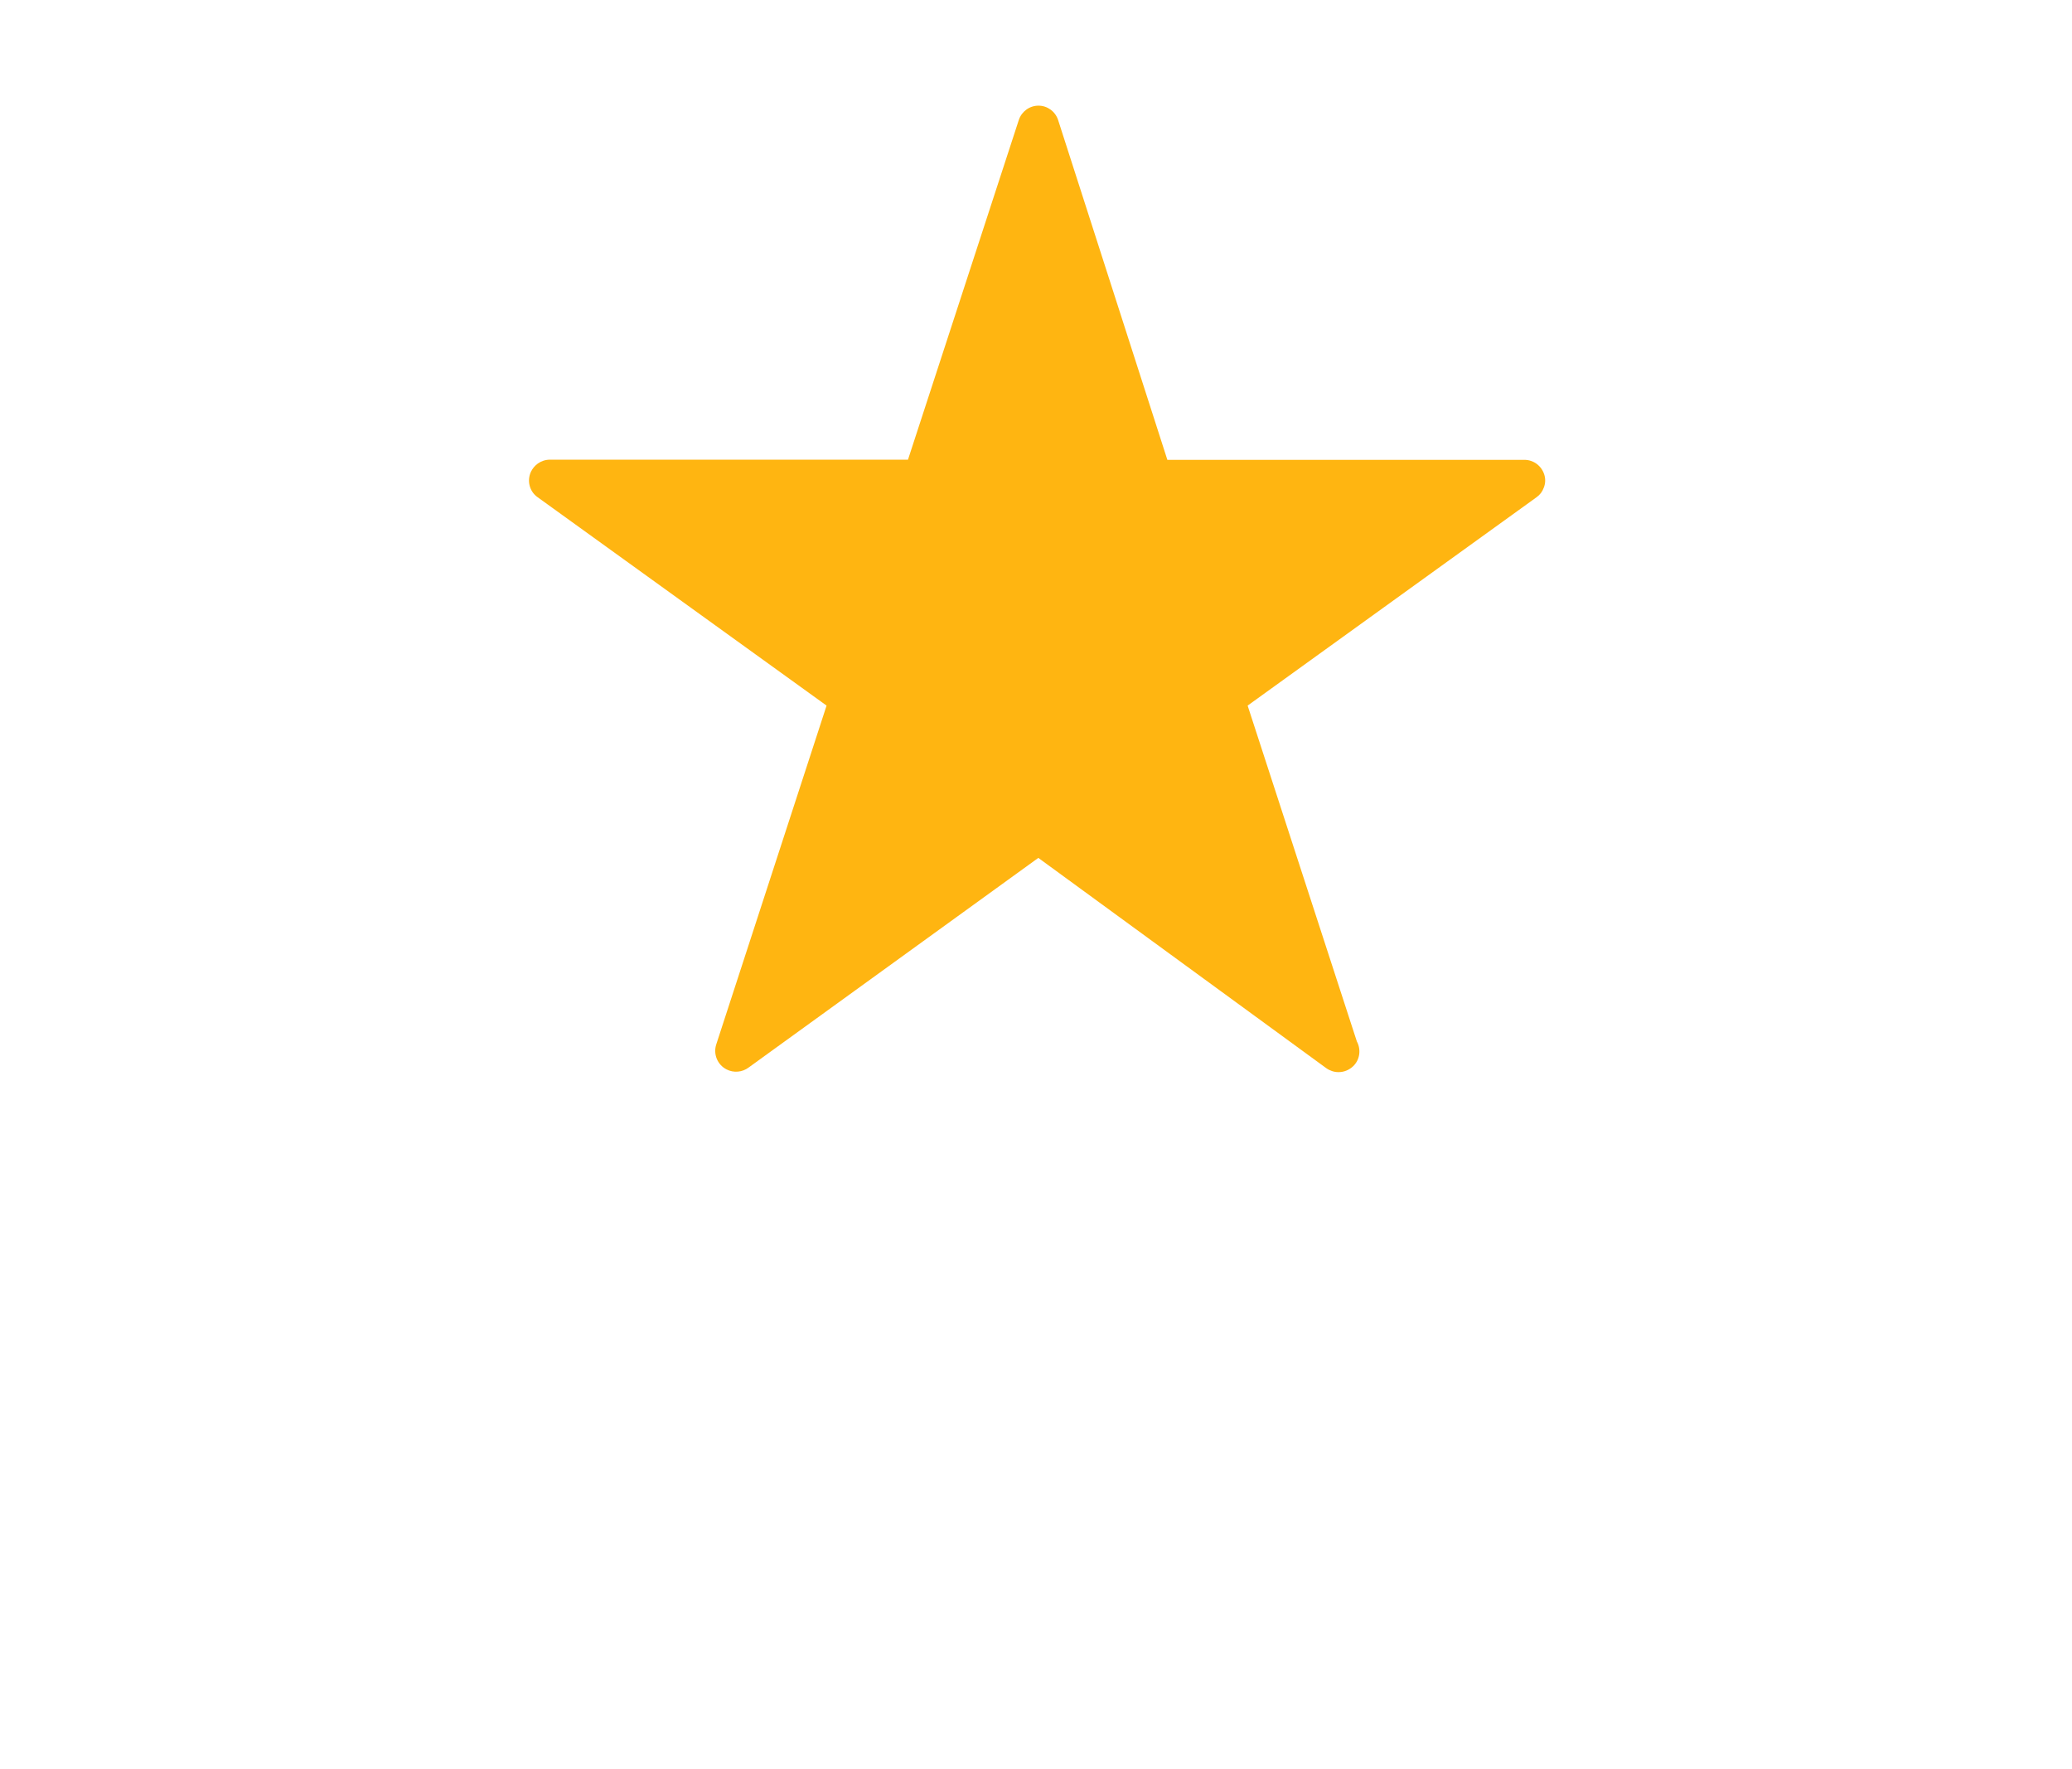 <?xml version="1.0" encoding="utf-8"?>
<!-- Generator: Adobe Illustrator 26.0.1, SVG Export Plug-In . SVG Version: 6.00 Build 0)  -->
<svg version="1.1" id="Layer_1" xmlns="http://www.w3.org/2000/svg" xmlns:xlink="http://www.w3.org/1999/xlink" x="0px" y="0px"
	 viewBox="0 0 1275 1088.22" style="enable-background:new 0 0 1275 1088.22;" xml:space="preserve">
<style type="text/css">
	.st0{fill:#FFB511;}
</style>
<path class="st0" d="M950.33,292.2c-1.6-5.5-6.6-9.3-12.3-9.3h-219.7l-67.2-209c-1.7-5.3-6.6-8.9-12.1-8.9l0,0
	c-5.5,0-10.4,3.6-12.1,8.8l-68.2,209h-220.4c-2.7,0-5.3,0.9-7.4,2.4c-1.8,1.3-3.2,3-4.2,5c-2.6,5.6-0.9,12.2,4.1,15.7l177.8,128.2
	l-67.9,208.5c-1.9,5.9,0.7,12.4,6.3,15.3c4.4,2.3,9.7,1.8,13.6-1.1l178.3-129l177.1,129.3c2.2,1.6,4.9,2.5,7.5,2.5
	c0.1,0,0.1,0,0.2,0c3.3,0,6.5-1.3,9-3.7c4.1-4,4.9-10.2,2.2-15.2l-67.2-206.6l177.8-128.2c2.1-1.5,3.6-3.5,4.4-5.8
	C950.93,297.7,951.13,294.9,950.33,292.2z"/>
</svg>
